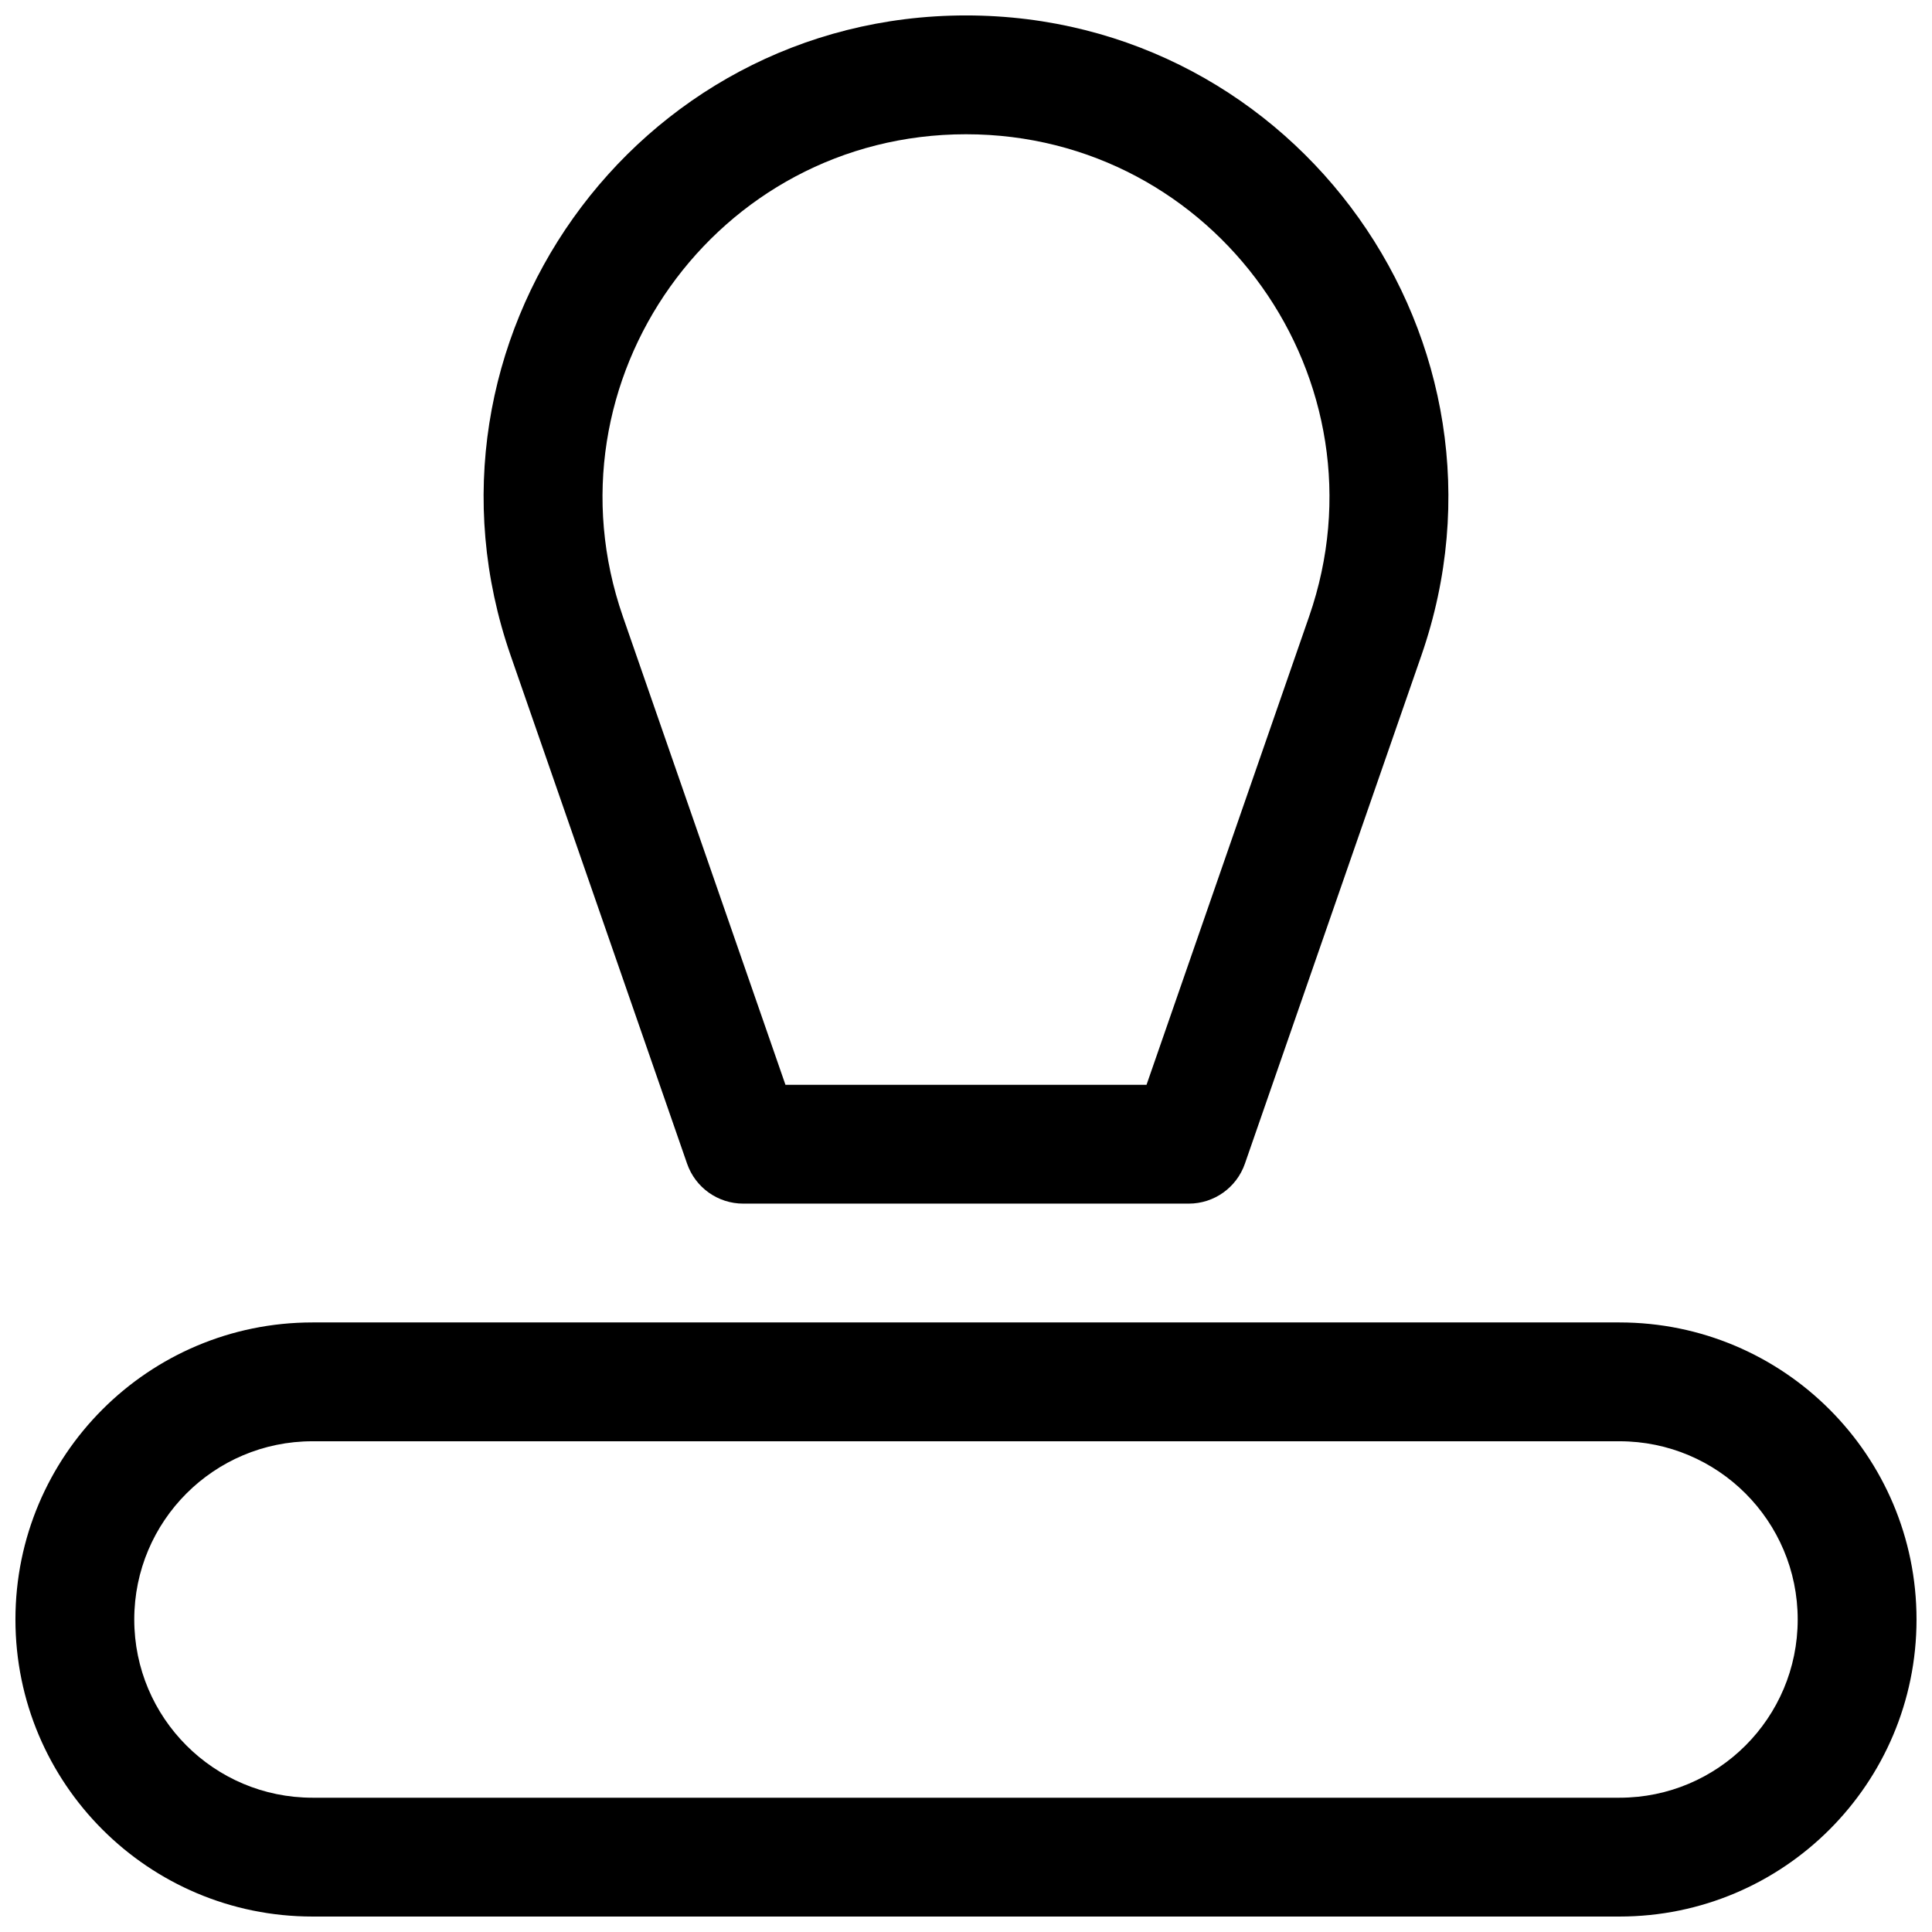 <?xml version="1.0" encoding="UTF-8"?>
<!-- Uploaded to: SVG Repo, www.svgrepo.com, Generator: SVG Repo Mixer Tools -->
<svg width="800px" height="800px" version="1.1" viewBox="144 144 512 512" xmlns="http://www.w3.org/2000/svg">
 <defs>
  <clipPath id="b">
   <path d="m272 148.09h256v314.91h-256z"/>
  </clipPath>
  <clipPath id="a">
   <path d="m148.09 494h503.81v157.9h-503.81z"/>
  </clipPath>
 </defs>
 <g>
  <g clip-path="url(#b)">
   <path d="m400 148.09c-87.859 0-149.49 86.641-120.67 169.64l46.758 134.66c2.199 6.336 8.168 10.582 14.871 10.582h118.08c6.703 0 12.672-4.246 14.871-10.582l46.762-134.66c28.816-82.996-32.816-169.64-120.67-169.64zm-90.926 159.31c-21.715-62.539 24.723-127.82 90.926-127.82 66.199 0 112.64 65.281 90.922 127.82l-43.082 124.09h-95.684z" fill-rule="evenodd"/>
  </g>
  <g clip-path="url(#a)">
   <path d="m226.81 494.46c-43.473 0-78.719 35.246-78.719 78.723 0 43.477 35.246 78.719 78.719 78.719h346.37c43.477 0 78.719-35.242 78.719-78.719 0-43.477-35.242-78.723-78.719-78.723zm-47.23 78.723c0-26.086 21.145-47.234 47.23-47.234h346.37c26.086 0 47.23 21.148 47.23 47.234 0 26.086-21.145 47.23-47.23 47.23h-346.37c-26.086 0-47.23-21.145-47.23-47.23z" fill-rule="evenodd"/>
  </g>
 </g>
</svg>